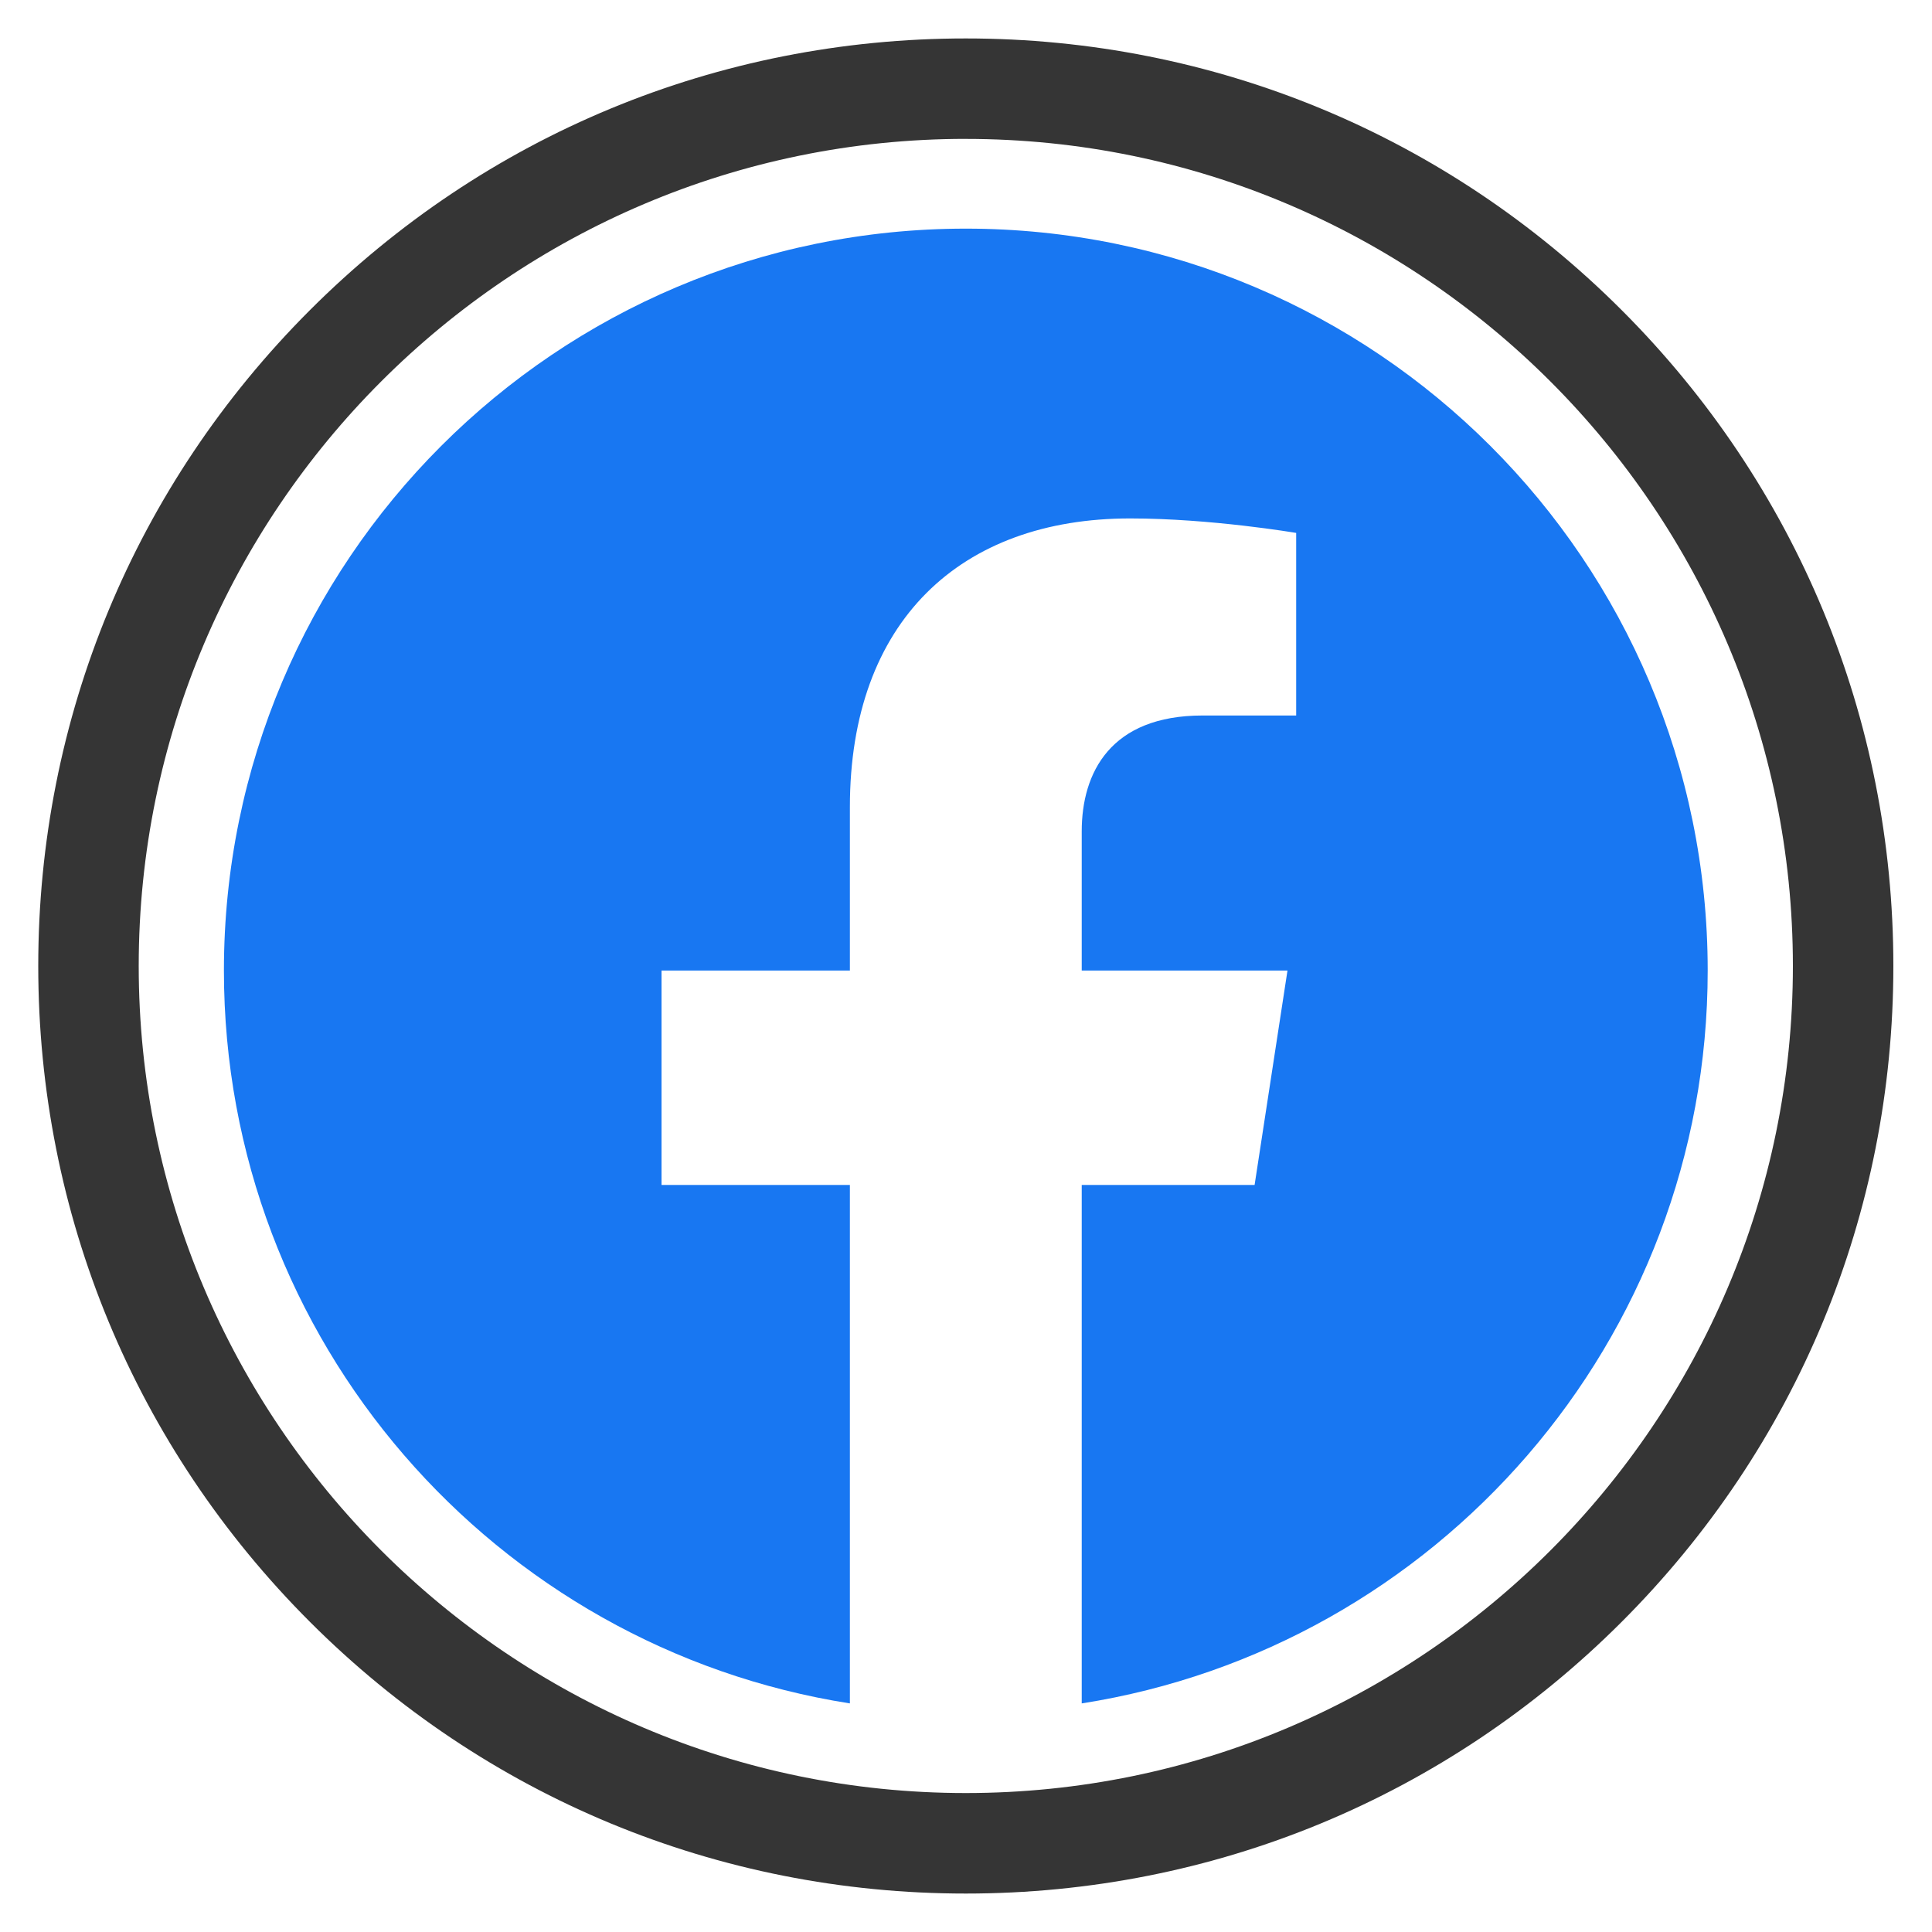<?xml version="1.0" encoding="UTF-8"?> <svg xmlns="http://www.w3.org/2000/svg" id="Layer_1" data-name="Layer 1" viewBox="0 0 500 500"><defs><style> .cls-1 { fill: #1877f2; } .cls-2 { fill: #353535; } </style></defs><path class="cls-1" d="m249.95,59.17c-106.04,0-192,85.96-192,192,0,95.83,70.21,175.27,162,189.67v-134.17h-48.75v-55.5h48.75v-42.3c0-48.12,28.66-74.7,72.52-74.7,21.01,0,42.98,3.75,42.98,3.75v47.25h-24.21c-23.85,0-31.29,14.8-31.29,29.98v36.02h53.25l-8.51,55.5h-44.74v134.17c91.79-14.4,162-93.84,162-189.67,0-106.04-85.96-192-192-192Z"></path><path class="cls-2" d="m249.95,490.05c-64.12,0-124.4-24.97-169.74-70.31C34.87,374.4,9.9,314.12,9.9,250s24.97-124.4,70.31-169.74C125.55,34.92,185.83,9.95,249.95,9.95s124.4,24.97,169.74,70.31c45.34,45.34,70.31,105.62,70.31,169.74s-24.97,124.4-70.31,169.74-105.62,70.31-169.74,70.31Zm0-454.11c-118.03,0-214.05,96.02-214.05,214.05s96.02,214.05,214.05,214.05,214.05-96.02,214.05-214.05S367.98,35.95,249.95,35.95Z"></path></svg> 